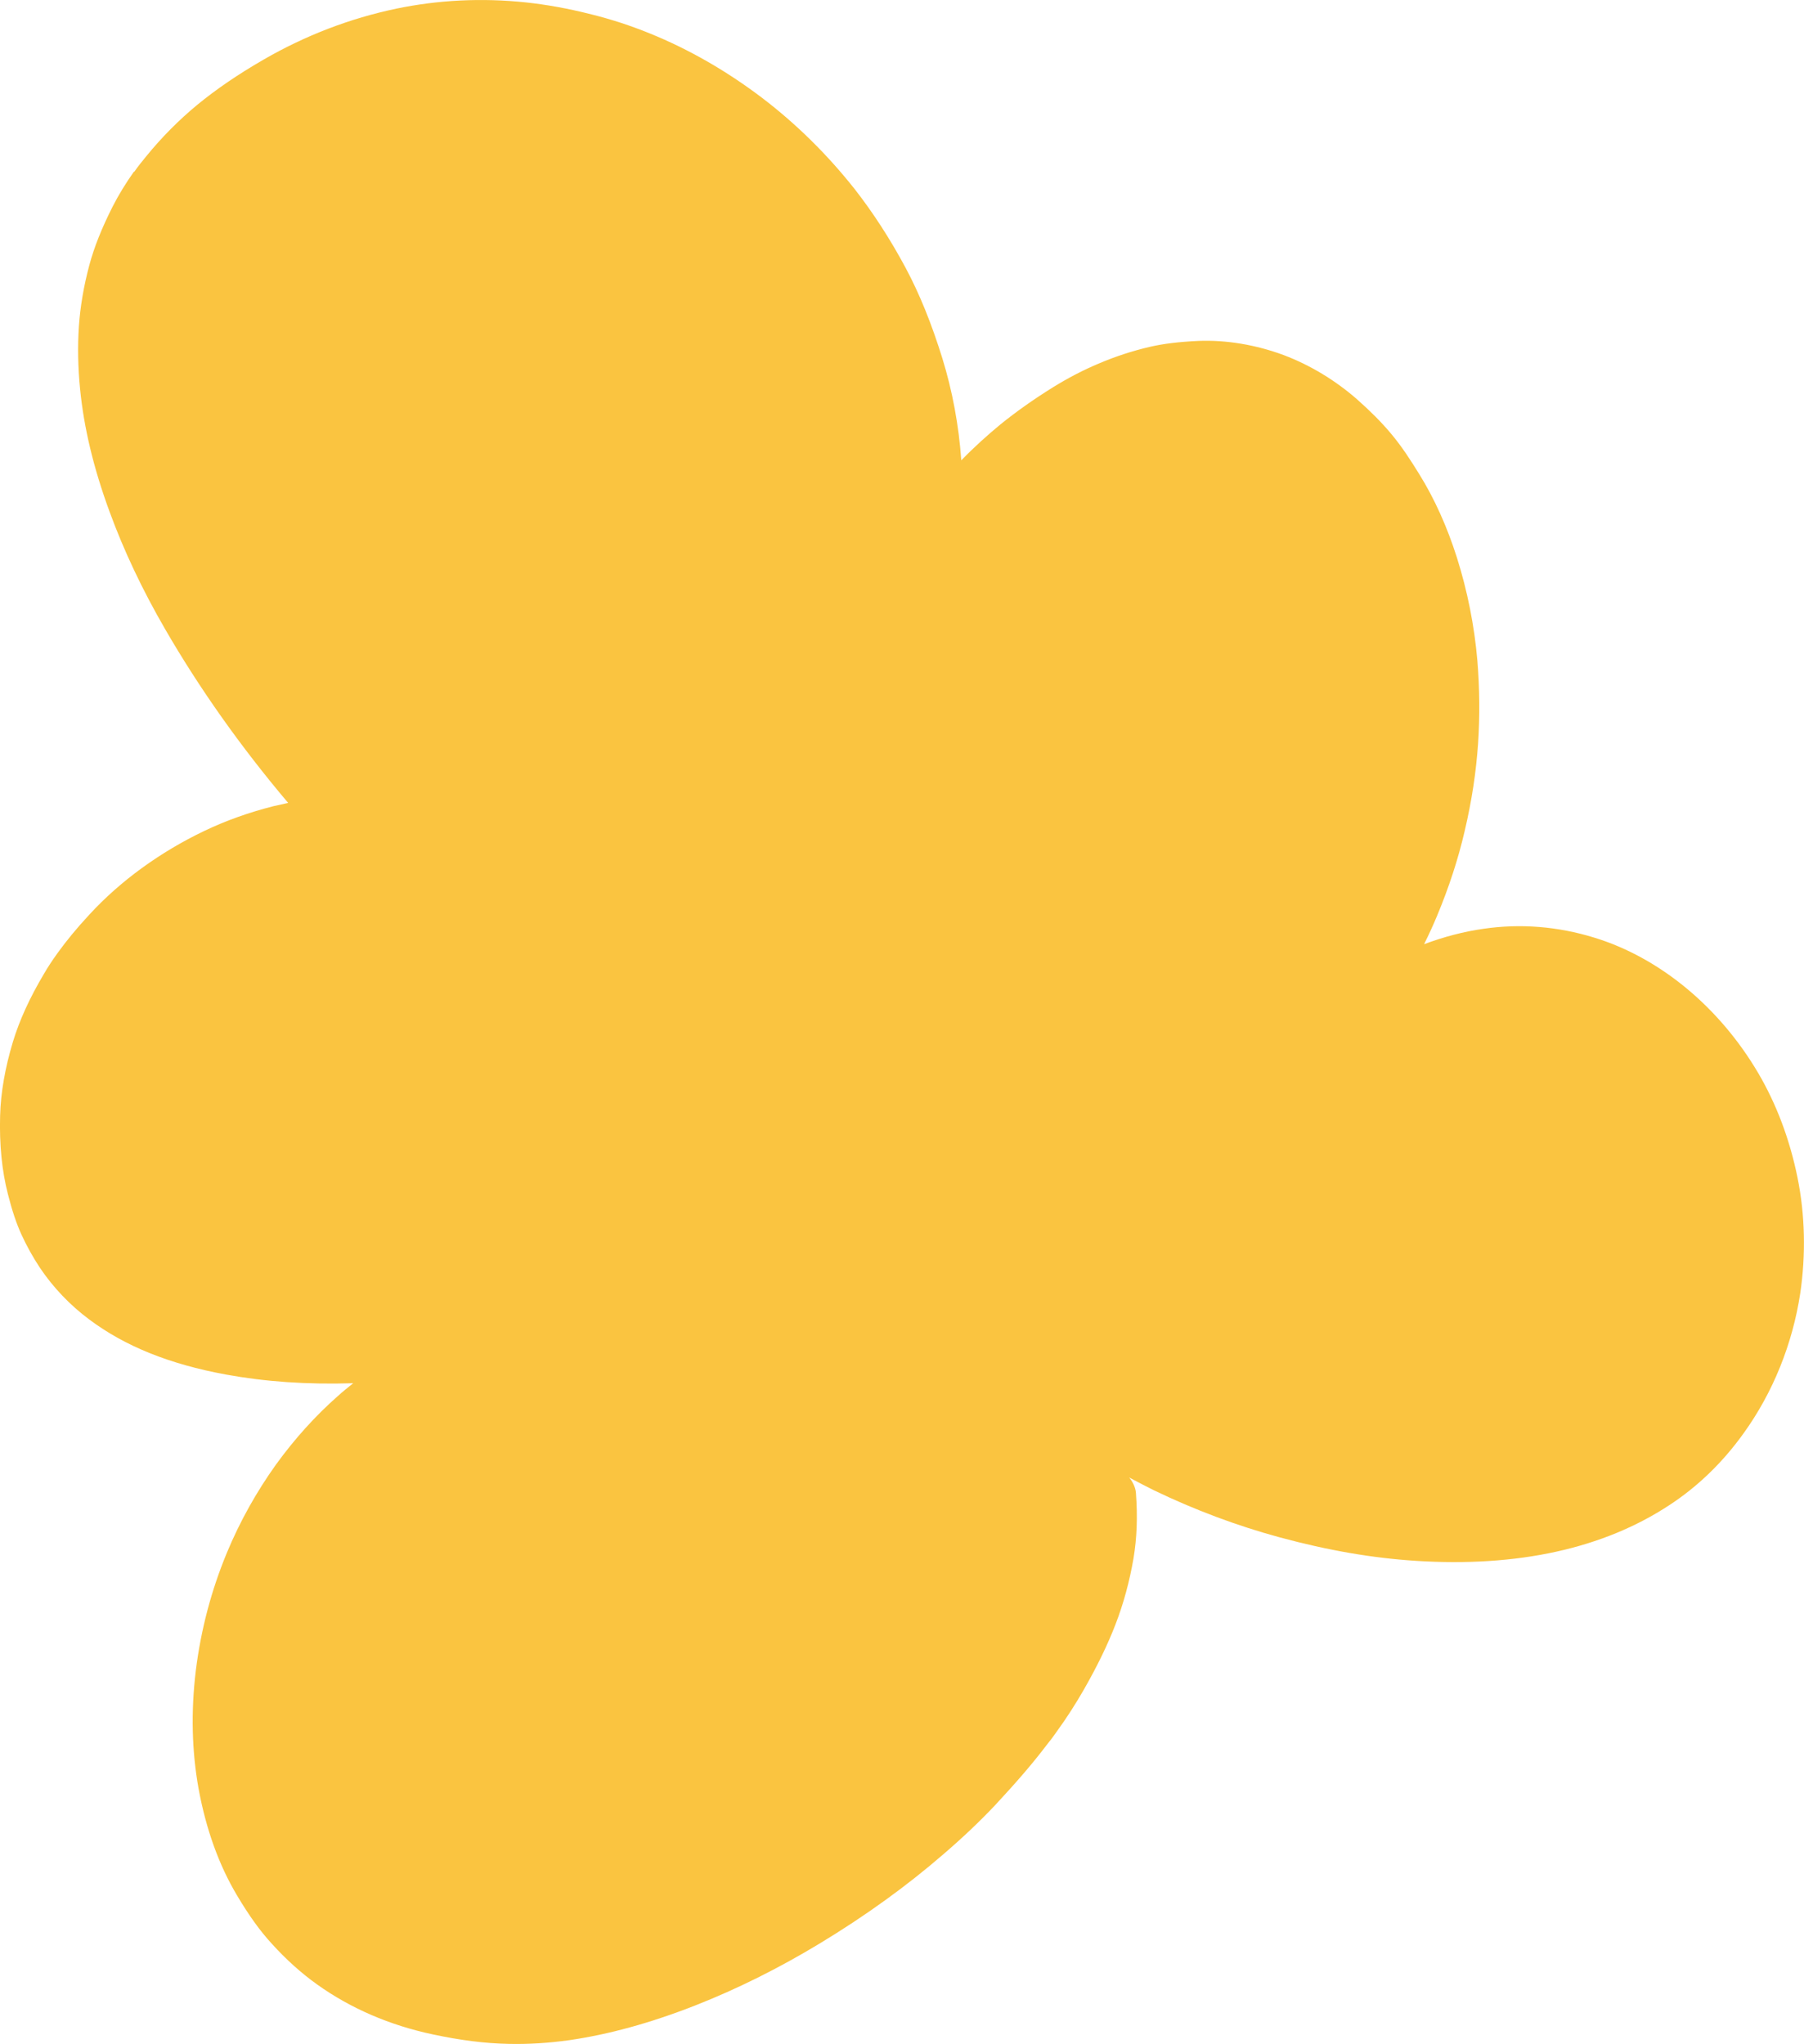 <svg width="15" height="17" viewBox="0 0 15 17" fill="none" xmlns="http://www.w3.org/2000/svg">
<path d="M1.116 1.429C1.148 1.383 1.183 1.34 1.219 1.296C1.343 1.144 1.485 1 1.641 0.871C1.796 0.744 1.976 0.62 2.193 0.495C2.539 0.295 2.909 0.153 3.295 0.072C3.642 -0 4.005 -0.019 4.373 0.02C4.54 0.038 4.719 0.069 4.919 0.12C5.08 0.16 5.244 0.213 5.403 0.278C5.729 0.41 6.041 0.59 6.333 0.811C6.621 1.03 6.88 1.286 7.107 1.573C7.26 1.769 7.403 1.99 7.531 2.229C7.647 2.446 7.746 2.692 7.835 2.978C7.919 3.25 7.972 3.535 7.993 3.828C8.1 3.718 8.211 3.618 8.319 3.529C8.449 3.424 8.591 3.323 8.755 3.221C8.876 3.146 9.005 3.078 9.139 3.022C9.273 2.965 9.413 2.919 9.558 2.885C9.674 2.858 9.8 2.843 9.965 2.835C10.197 2.826 10.442 2.867 10.674 2.953C10.891 3.035 11.103 3.162 11.286 3.323C11.39 3.415 11.485 3.509 11.566 3.606C11.656 3.713 11.731 3.83 11.799 3.94C11.928 4.147 12.033 4.382 12.114 4.637C12.202 4.916 12.259 5.204 12.284 5.492C12.303 5.725 12.305 5.958 12.29 6.183C12.274 6.415 12.239 6.655 12.178 6.913C12.125 7.142 12.048 7.379 11.949 7.616C11.919 7.688 11.884 7.766 11.841 7.852C12.007 7.79 12.172 7.747 12.334 7.724C12.642 7.679 12.952 7.704 13.255 7.797C13.799 7.963 14.296 8.374 14.619 8.923C14.77 9.18 14.881 9.473 14.946 9.793C15.009 10.102 15.016 10.434 14.969 10.754C14.905 11.175 14.743 11.579 14.498 11.919C14.325 12.161 14.116 12.363 13.88 12.517C13.331 12.878 12.622 13.034 11.772 12.98C11.411 12.957 11.04 12.893 10.638 12.784C10.285 12.688 9.935 12.557 9.596 12.394C9.527 12.359 9.457 12.324 9.389 12.287C9.413 12.316 9.441 12.363 9.445 12.414C9.46 12.617 9.453 12.79 9.425 12.959C9.392 13.151 9.342 13.336 9.275 13.509C9.21 13.678 9.124 13.855 9.012 14.051C8.946 14.166 8.87 14.286 8.783 14.405C8.757 14.443 8.729 14.479 8.701 14.514C8.585 14.667 8.45 14.823 8.277 15.009C8.148 15.146 8.007 15.28 7.844 15.42C7.543 15.681 7.198 15.931 6.816 16.162C6.479 16.366 6.131 16.54 5.782 16.677C5.407 16.824 5.064 16.918 4.735 16.966C4.563 16.99 4.392 17.001 4.228 16.997C4.032 16.993 3.827 16.967 3.598 16.918C3.241 16.842 2.917 16.703 2.637 16.503C2.508 16.411 2.38 16.297 2.259 16.163C2.162 16.057 2.073 15.934 1.97 15.761C1.82 15.509 1.713 15.212 1.651 14.874C1.595 14.563 1.587 14.234 1.628 13.894C1.67 13.554 1.757 13.225 1.886 12.914C1.995 12.651 2.134 12.404 2.295 12.179C2.448 11.968 2.621 11.775 2.811 11.608C2.852 11.571 2.894 11.537 2.937 11.503C2.549 11.515 2.203 11.49 1.88 11.431C1.41 11.345 1.038 11.195 0.741 10.972C0.581 10.853 0.44 10.704 0.332 10.543C0.271 10.451 0.222 10.361 0.179 10.268C0.136 10.174 0.1 10.066 0.066 9.931C0.016 9.738 -0.006 9.518 0.001 9.277C0.006 9.085 0.043 8.878 0.107 8.665C0.162 8.484 0.246 8.3 0.364 8.101C0.397 8.044 0.435 7.986 0.477 7.928C0.551 7.825 0.637 7.72 0.743 7.606C0.999 7.327 1.332 7.085 1.701 6.909C1.877 6.825 2.069 6.756 2.275 6.704C2.315 6.695 2.355 6.686 2.396 6.677C1.999 6.208 1.656 5.721 1.373 5.232C1.184 4.906 1.029 4.578 0.912 4.258C0.778 3.894 0.698 3.559 0.666 3.237C0.648 3.055 0.645 2.879 0.656 2.714C0.667 2.551 0.696 2.38 0.743 2.204C0.783 2.056 0.844 1.901 0.937 1.717C0.987 1.619 1.046 1.523 1.114 1.427" fill="#FAC440"/>
</svg>
